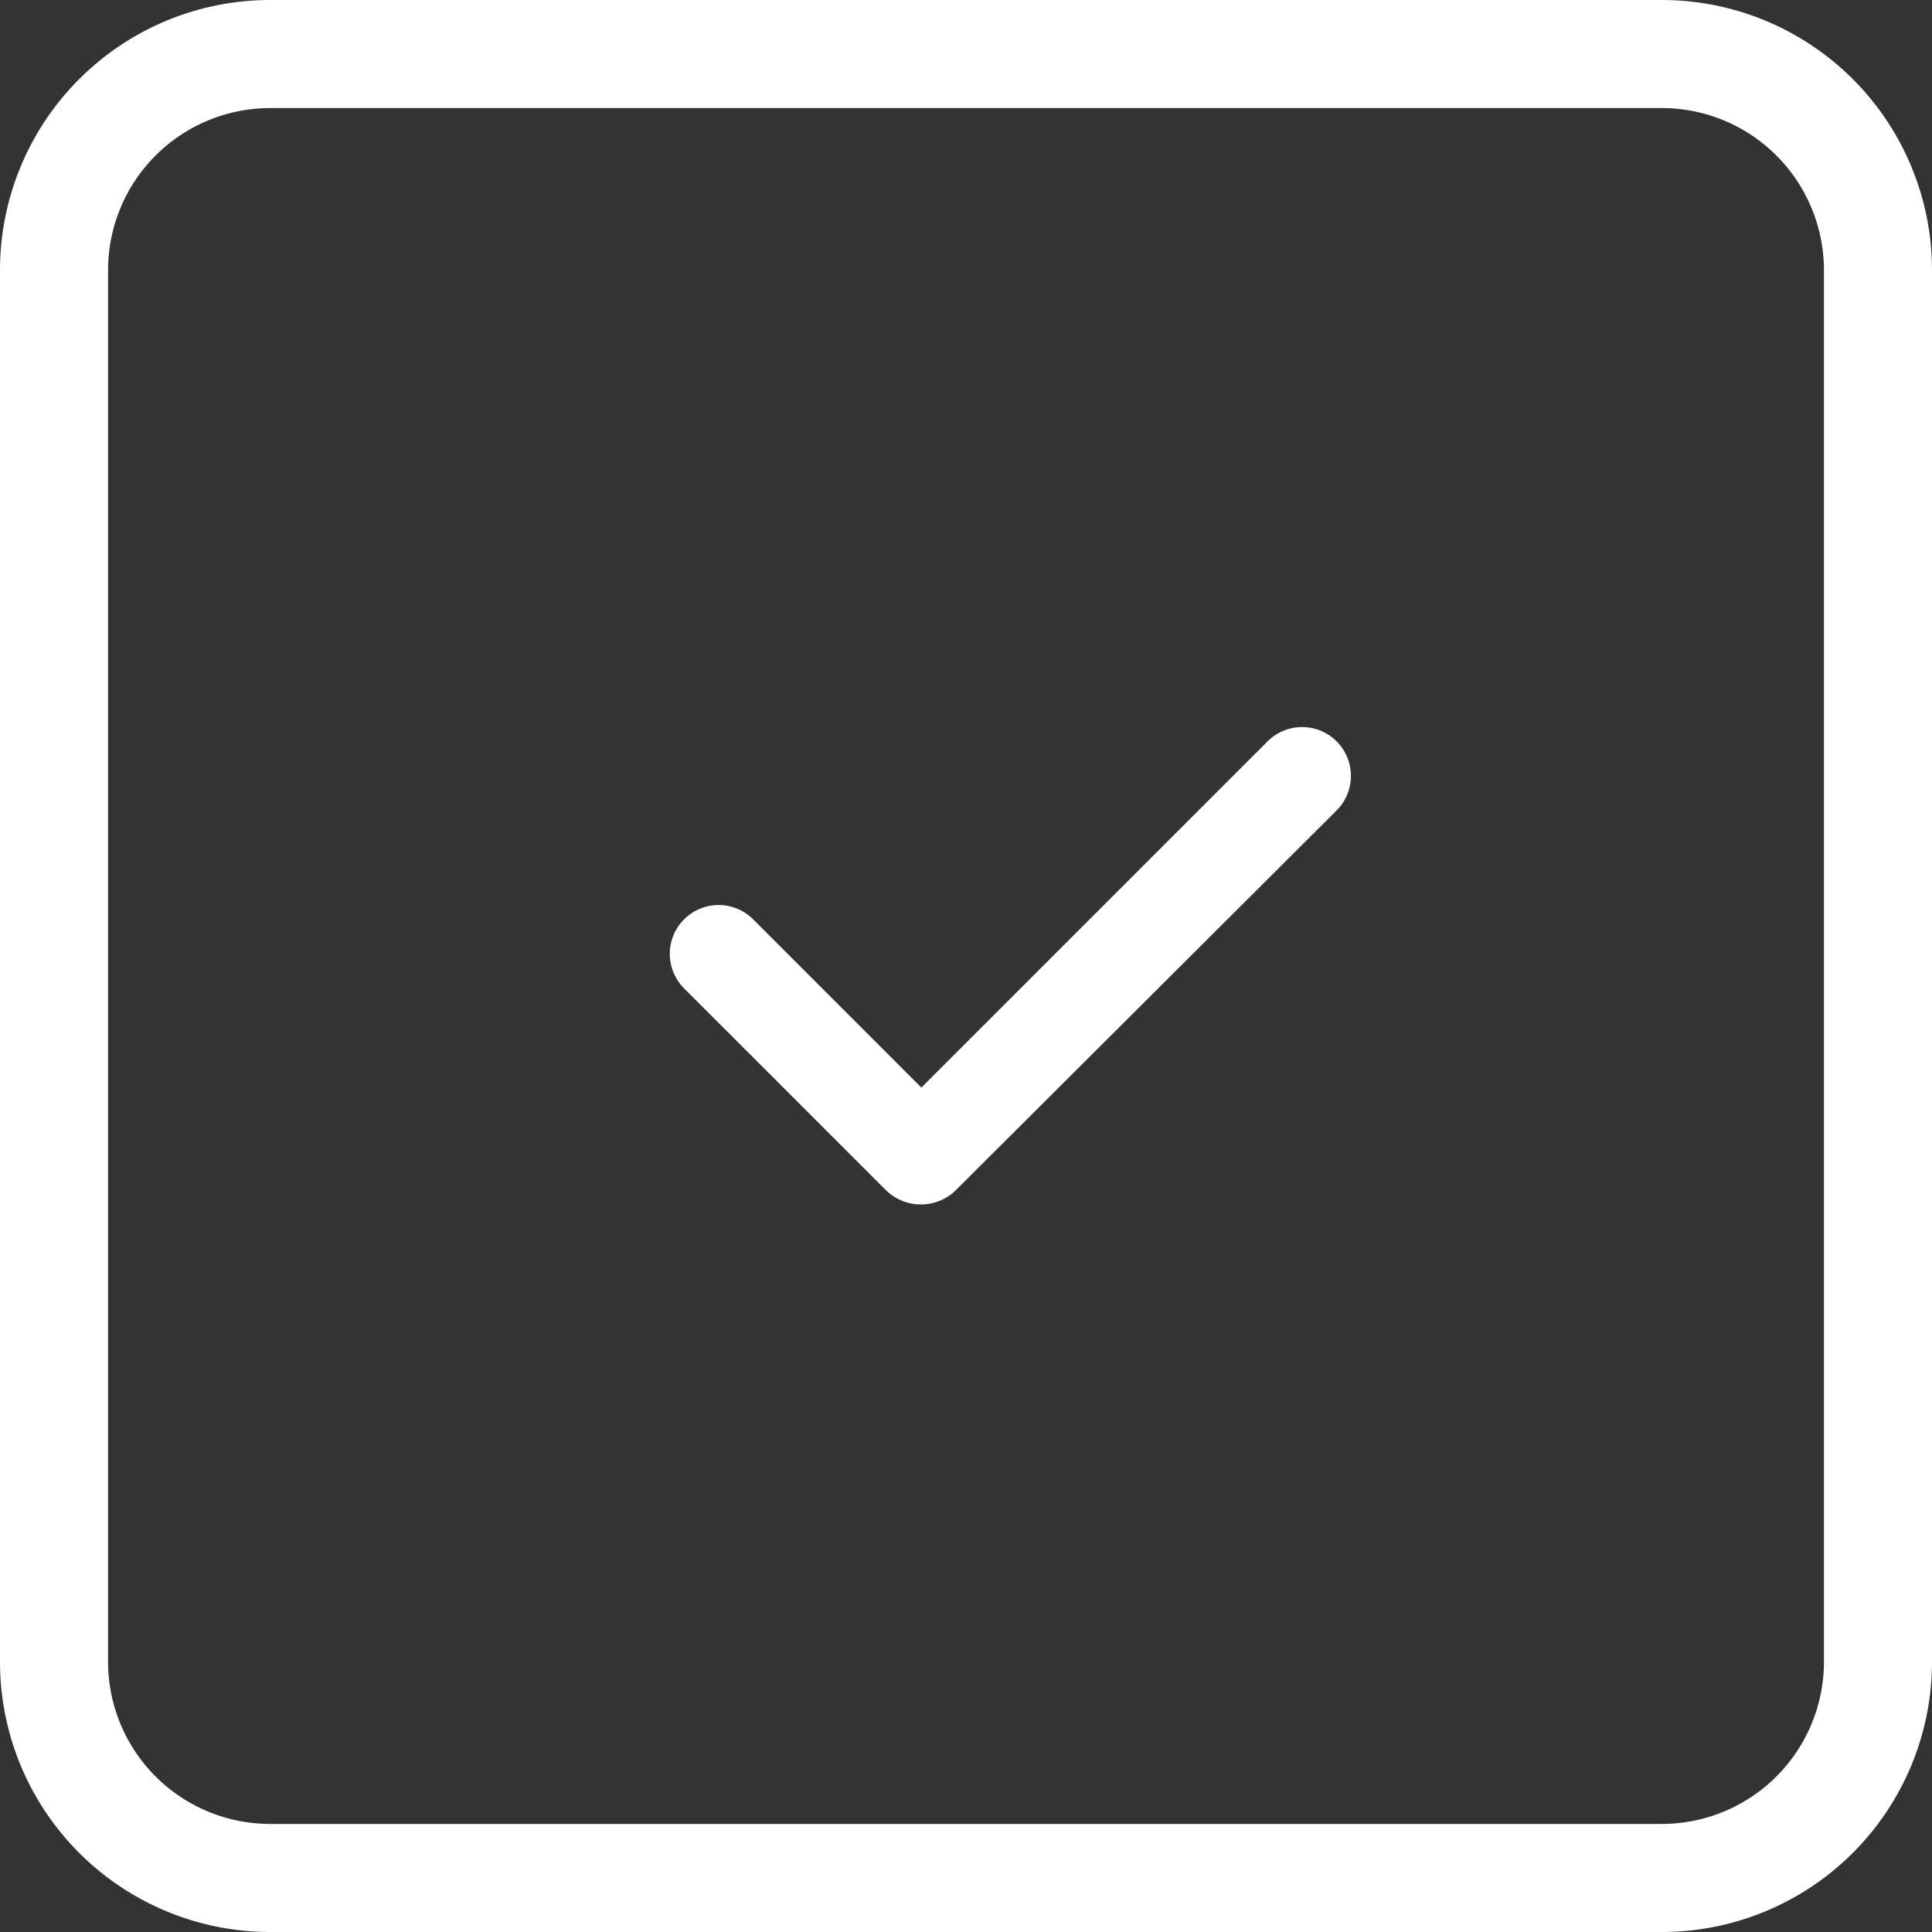 <svg width="30" height="30" viewBox="0 0 30 30" xmlns="http://www.w3.org/2000/svg">
    <rect x="0" y="0" width="30" height="30" fill="#333333" stroke="none"/>
    <path d="M25.804 0A4.196 4.196 0 0 1 30 4.196v21.608A4.196 4.196 0 0 1 25.804 30H4.196A4.196 4.196 0 0 1 0 25.804V4.196A4.196 4.196 0 0 1 4.196 0h21.608zm0 1.678H4.196a2.518 2.518 0 0 0-2.518 2.518v21.608a2.518 2.518 0 0 0 2.518 2.518h21.608a2.518 2.518 0 0 0 2.518-2.518V4.196a2.518 2.518 0 0 0-2.518-2.518zm-6.121 9.834a.758.758 0 1 1 1.072 1.072l-5.92 5.904a.775.775 0 0 1-1.071 0l-3.141-3.14a.758.758 0 0 1 1.072-1.073l2.612 2.613z" fill="#FFF" fill-rule="nonzero"/>
</svg>
